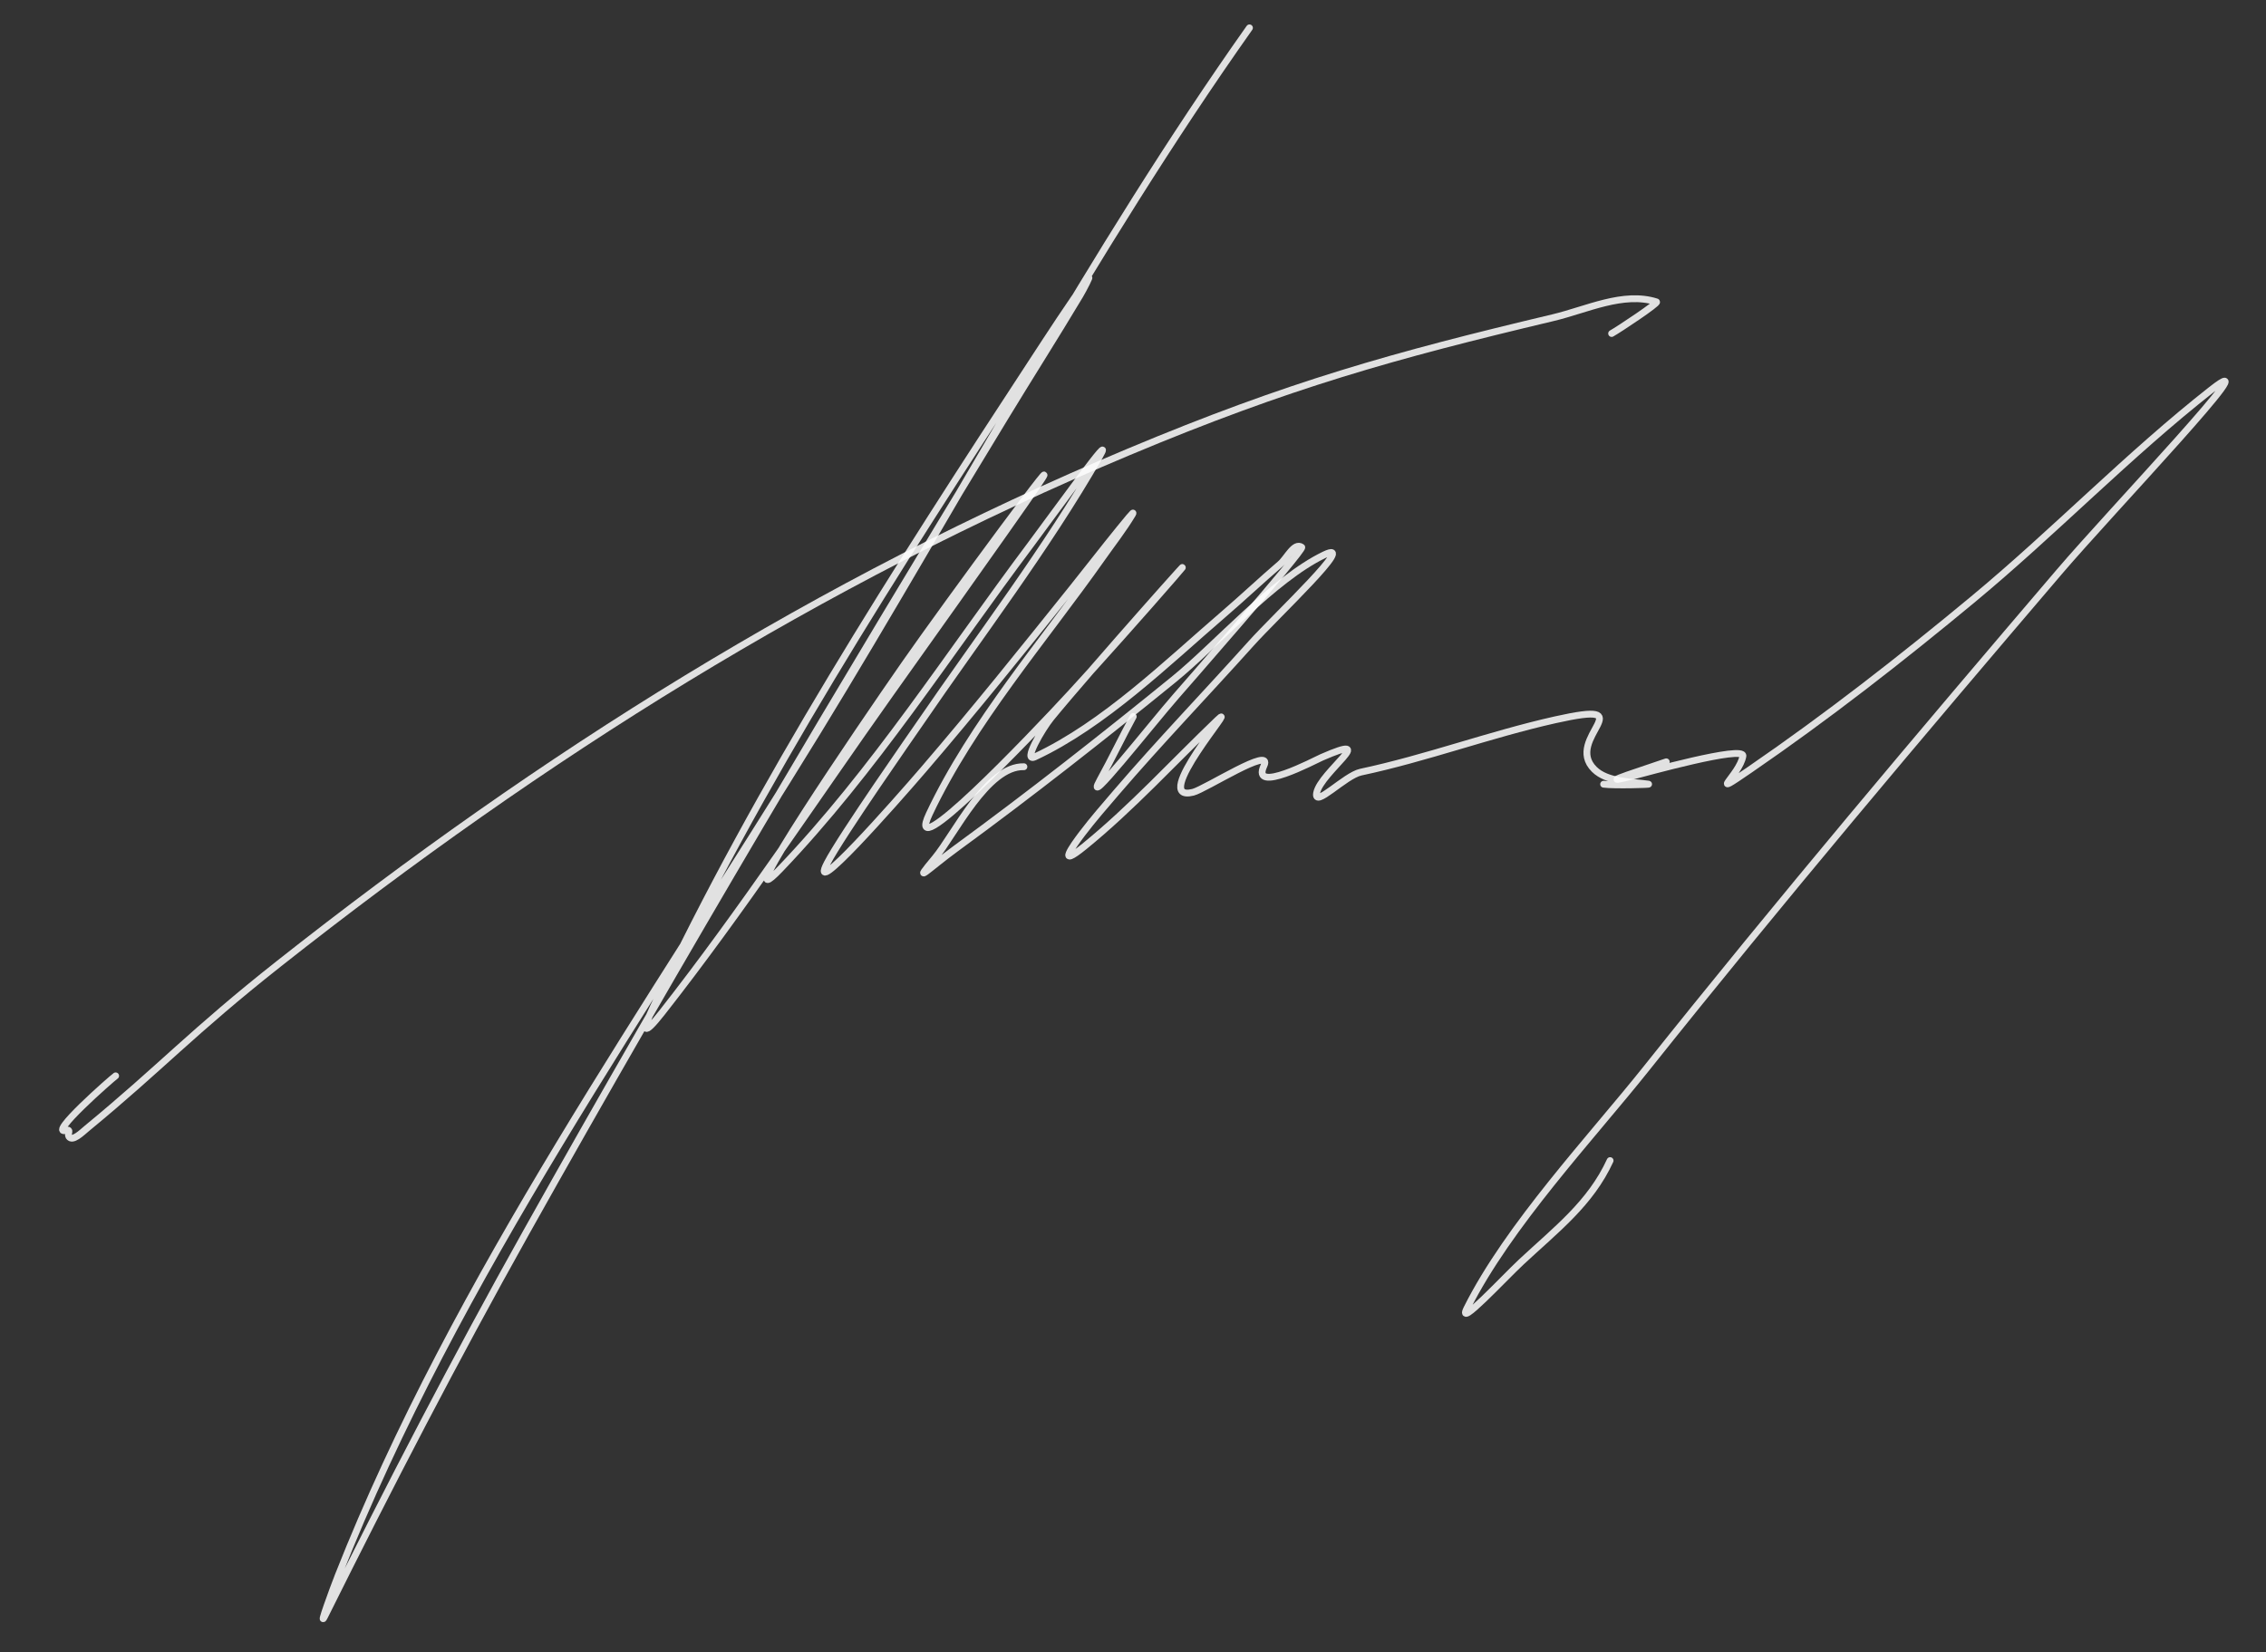 <?xml version="1.0" encoding="UTF-8"?> <svg xmlns="http://www.w3.org/2000/svg" width="218" height="159" viewBox="0 0 218 159" fill="none"><rect x="0" y="0" width="218" height="159" fill="#333333" stroke="none"/><g clip-path="url(#clip0_3382_6648)"><path d="M120.205 2.681C104.983 24.218 92.411 47.932 78.659 70.404C62.626 96.603 43.888 122.847 32.542 151.601C32.036 152.884 30.621 156.764 31.235 155.528C37.46 143.018 43.778 130.811 50.627 118.578C65.441 92.117 80.947 66.061 96.697 40.149C99.08 36.227 101.545 32.355 103.901 28.416C104.206 27.907 105.023 26.33 104.675 26.812C102.813 29.392 101.087 32.069 99.344 34.731C86.279 54.689 73.063 75.239 62.87 96.862C61.711 99.32 61.858 99.773 63.677 97.456C71.426 87.586 78.396 76.986 85.65 66.761C85.695 66.697 97.803 49.694 99.686 46.908C103.635 41.066 91.081 58.088 87.05 63.874C82.644 70.198 69.719 89.204 75.048 83.635C84.043 74.238 91.369 62.793 99.151 52.418C101.297 49.555 107.54 40.856 105.757 43.958C100.648 52.848 94.241 61.207 88.464 69.657C88.004 70.329 80.948 80.417 79.588 83.04C77.609 86.854 86.038 77.321 88.838 74.061C93.876 68.195 98.32 62.642 103.153 56.612C104.688 54.697 106.186 52.752 107.734 50.849C108.12 50.374 109.27 48.954 108.956 49.478C108.077 50.946 107.016 52.295 106.032 53.693C100.465 61.596 93.546 69.533 89.403 78.321C86.854 83.728 98.992 71.069 103.039 66.669C105.658 63.822 109.997 58.955 112.971 55.525C116.901 50.992 104.923 64.43 101.124 69.073C100.266 70.121 98.34 73.403 99.567 72.828C106.216 69.719 112.275 63.785 117.75 59.075C119.575 57.504 121.326 55.851 123.154 54.283C123.822 53.711 124.509 52.158 125.234 52.657C125.526 52.858 113.166 66.961 113.139 66.992C110.755 69.721 104.082 78.216 105.836 75.045C106.946 73.038 107.936 70.948 109.025 68.949" stroke="#FDFDFD" stroke-opacity="0.86" stroke-width="0.656" stroke-linecap="round"></path><path d="M11.126 103.525C10.745 103.788 4.497 109.286 6.362 108.773C6.878 108.631 6.465 109.117 6.62 109.36C6.966 109.899 7.874 108.98 8.368 108.573C15.521 102.683 18.481 99.323 26.838 92.727C52.19 72.717 78.782 55.979 108.582 43.487C124.019 37.016 134.081 34.214 149.392 30.574C152.664 29.796 156.159 28.038 159.363 29.05C159.613 29.13 155.748 31.7 155.046 32.091" stroke="#FDFDFD" stroke-opacity="0.86" stroke-width="0.656" stroke-linecap="round"></path><path d="M98.505 73.779C94.971 73.677 91.827 80.314 89.951 82.563C87.644 85.329 89.262 83.619 91.999 81.619C99.142 76.401 106.097 70.927 112.96 65.347C116.953 62.099 122.536 55.728 127.397 53.389C130.726 51.788 122.814 59.19 120.346 61.939C116.047 66.73 111.582 71.373 107.389 76.259C106.266 77.567 105.134 78.869 104.092 80.241C103.201 81.416 101.609 83.657 104.334 81.438C108.892 77.726 112.886 73.342 117.124 69.283C119.369 67.133 110.472 77.295 114.777 76.237C115.934 75.953 122.517 71.704 121.601 73.674C120.298 76.475 126.498 73.165 127.149 72.881C132.878 70.377 127.047 74.302 126.668 76.301C126.376 77.839 129.385 74.624 130.916 74.299C137.22 72.961 143.31 70.679 149.61 69.266C158.417 67.292 150.361 71.058 153.384 74.037C154.618 75.254 156.957 75.223 158.587 75.452C158.889 75.495 155.244 75.598 154.277 75.462" stroke="#FDFDFD" stroke-opacity="0.86" stroke-width="0.656" stroke-linecap="round"></path><path d="M160.303 73.306C159.083 73.749 152.61 75.794 157.152 74.658C158.099 74.421 167.864 71.679 167.677 72.755C167.361 74.575 164.073 76.999 168.354 74.058C175.783 68.955 182.898 63.402 189.835 57.648C197.626 51.185 204.784 43.746 212.736 37.504C218.714 32.812 203.057 49.233 198.121 55.017C184.67 70.779 171.303 86.611 158.385 102.818C153.127 109.415 145.105 117.946 141.128 125.895C140.099 127.951 144.689 122.988 146.37 121.421C149.716 118.301 153.01 115.796 154.9 111.68" stroke="#FDFDFD" stroke-opacity="0.86" stroke-width="0.656" stroke-linecap="round"></path></g><defs><clipPath id="clip0_3382_6648"><rect width="218" height="159" fill="white"></rect></clipPath></defs></svg> 
